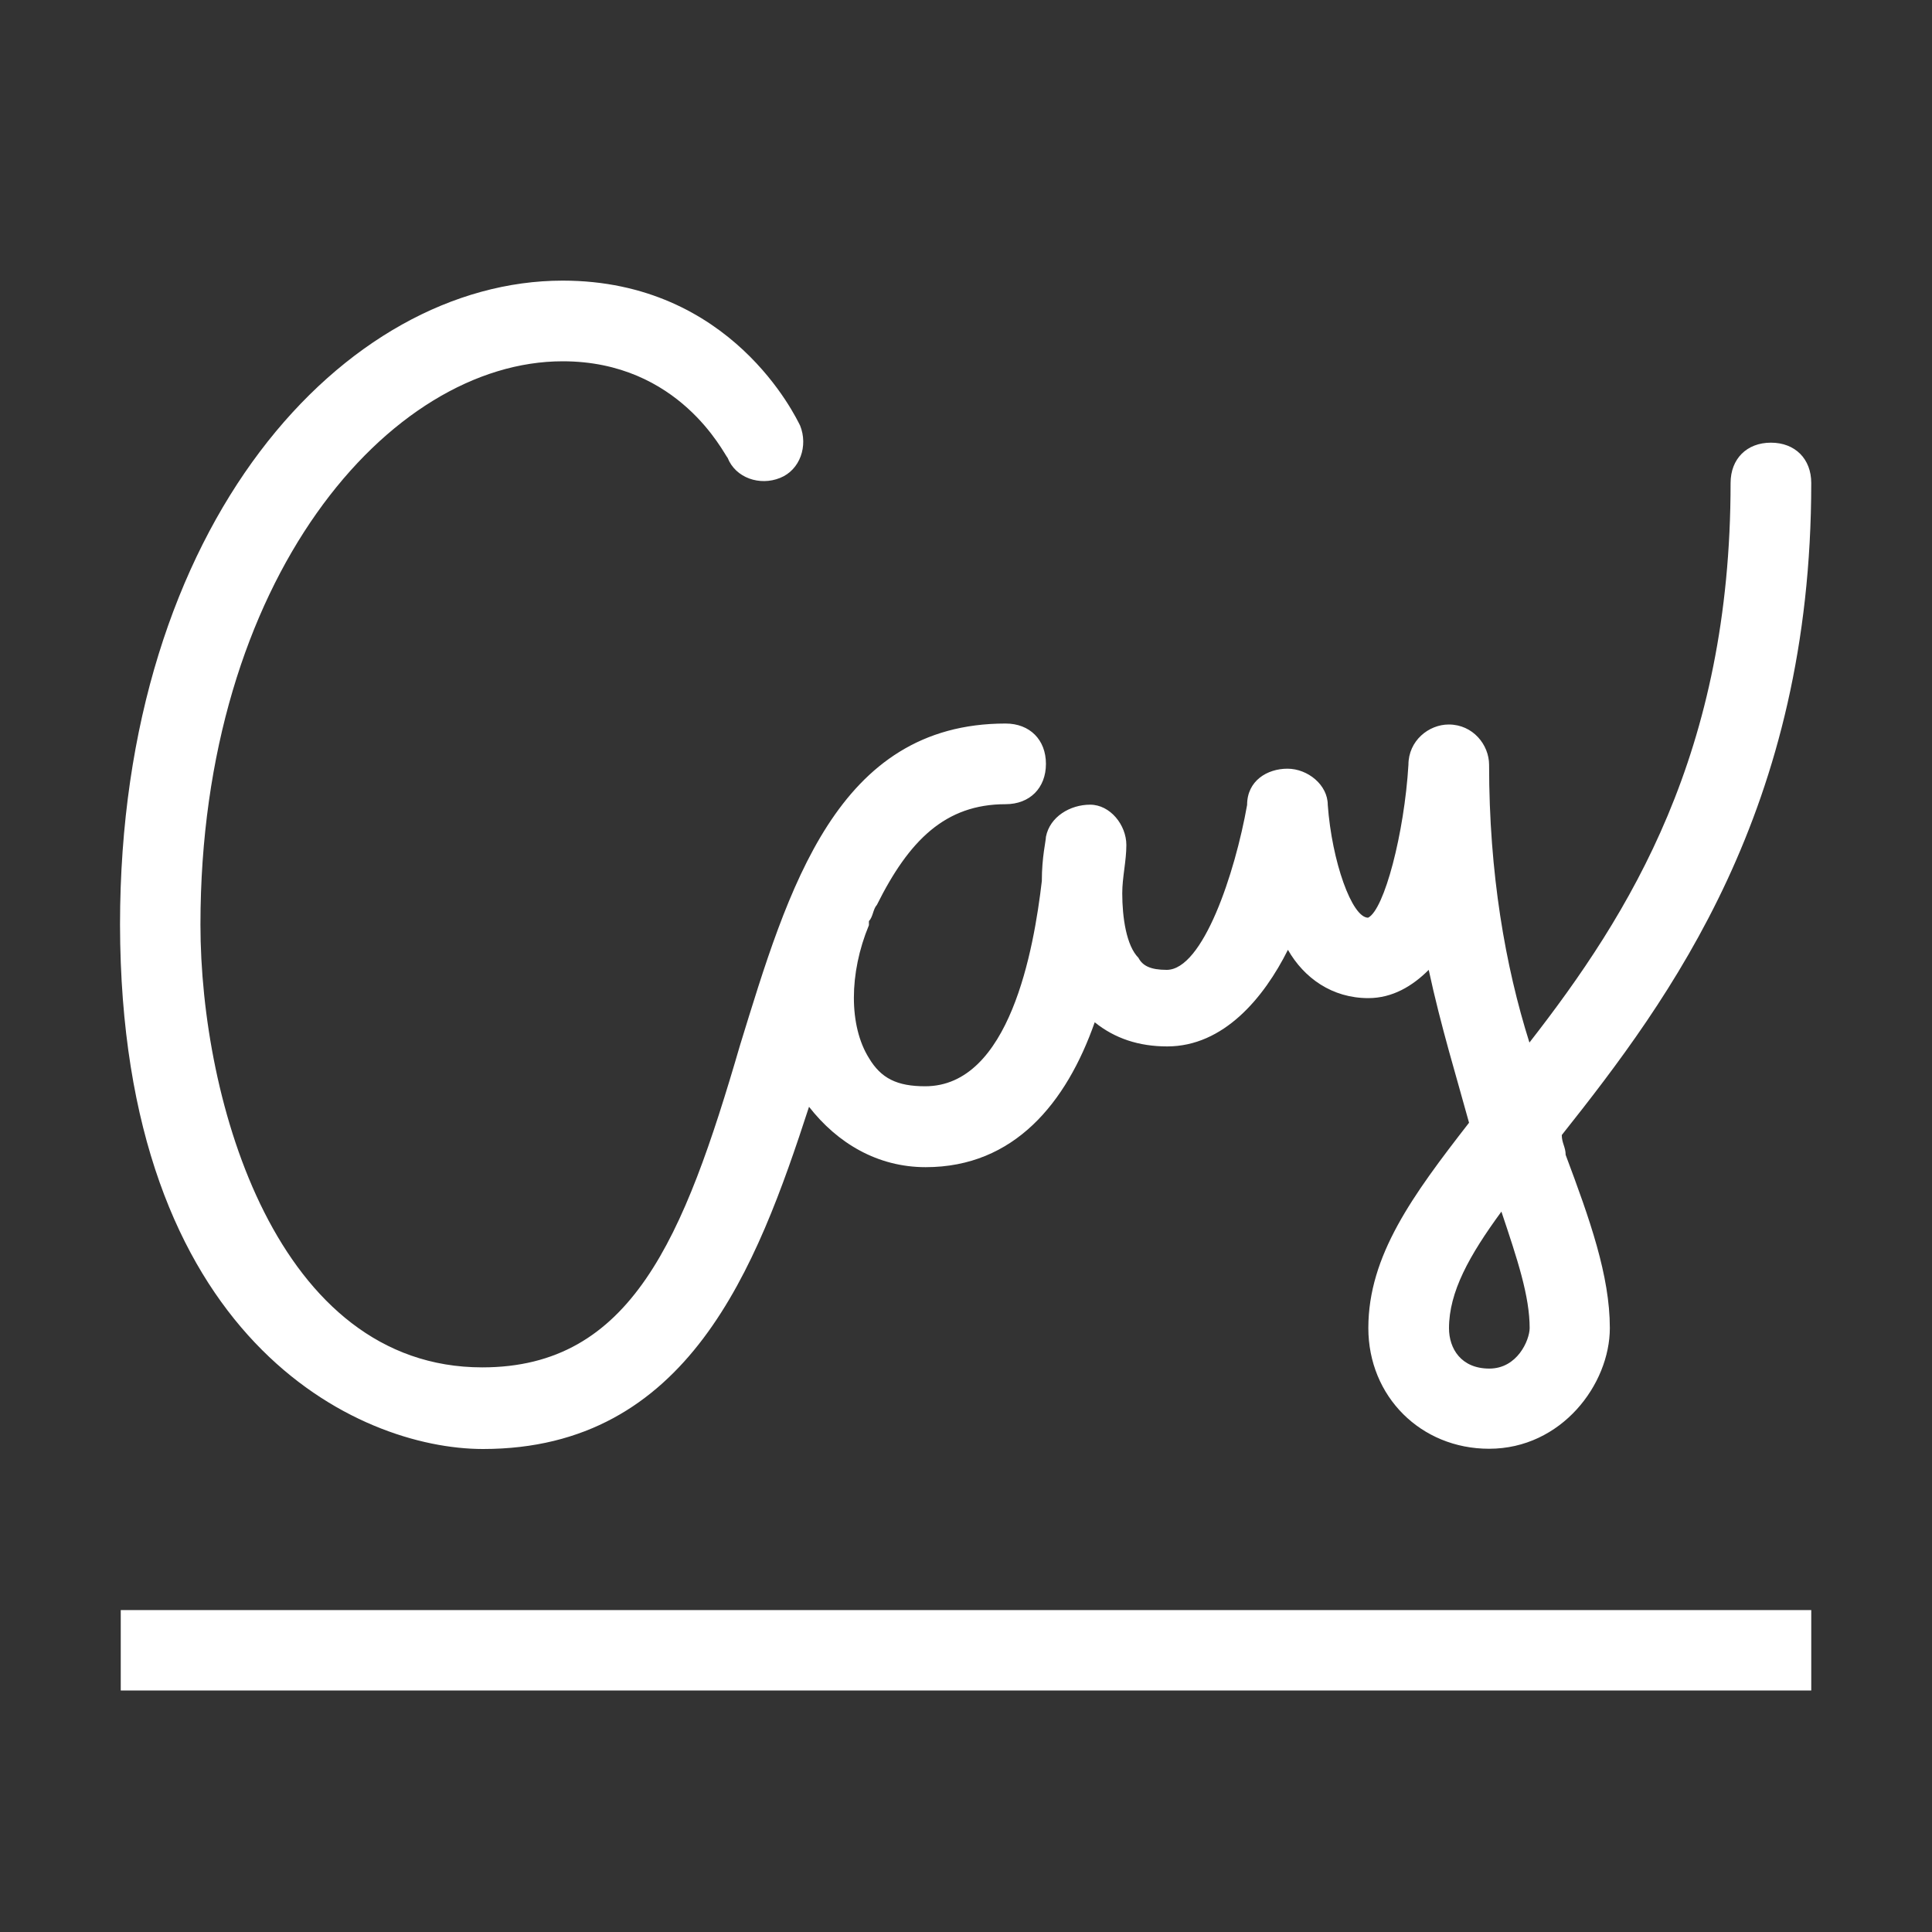 <?xml version="1.0" encoding="utf-8"?>
<!-- Generator: Adobe Illustrator 26.5.0, SVG Export Plug-In . SVG Version: 6.00 Build 0)  -->
<svg version="1.1" id="Layer_1" xmlns="http://www.w3.org/2000/svg" xmlns:xlink="http://www.w3.org/1999/xlink" x="0px" y="0px"
	 viewBox="0 0 800 800" style="enable-background:new 0 0 800 800;" xml:space="preserve">
<rect x="0" y="0" width="800" height="800" fill="#333333" stroke="none"/>
<style type="text/css">
	.st0{fill:#FFFFFF;}
</style>
<path class="st0" d="M646.7,470c45-56.7,103.3-135,103.3-270c0-10-6.7-16.7-16.7-16.7c-10,0-16.7,6.7-16.7,16.7
	c0,111.7-41.7,178.3-83.3,231.7c-10-31.7-16.7-70-16.7-115c0-8.3-6.7-16.7-16.7-16.7c-8.3,0-16.7,6.7-16.7,16.7
	c-1.7,28.3-10,60-16.7,63.3c-6.7,0-15-23.3-16.7-46.7c0-8.3-8.3-15-16.7-15s-16.7,5-16.7,15c-5,28.3-18.3,68.3-33.3,68.3
	c-6.7,0-10-1.7-11.7-5c-5-5-6.7-16.7-6.7-26.7c0-6.7,1.7-13.3,1.7-20c0-8.3-6.7-16.7-15-16.7s-16.7,5-18.3,13.3
	c0,1.7-1.7,8.3-1.7,18.3c-3.3,28.3-13.3,85-48.3,85c-11.7,0-18.3-3.3-23.3-11.7c-8.3-13.3-8.3-35,0-55v-1.7c1.7-1.7,1.7-5,3.3-6.7
	c13.3-26.7,28.3-41.7,53.3-41.7c10,0,16.7-6.7,16.7-16.7c0-10-6.7-16.7-16.7-16.7c-70,0-90,68.3-110,133.3
	c-23.3,80-45,133.3-106.7,133.3c-85,0-116.7-110-116.7-183.3c0-143.3,78.3-233.3,150-233.3c48.3,0,66.7,38.3,68.3,40
	c3.3,8.3,13.3,11.7,21.7,8.3c8.3-3.3,11.7-13.3,8.3-21.7c-1.7-3.3-28.3-60-98.3-60c-90,0-183.3,100-183.3,266.7
	C50,555,148.3,600,200,600c85,0,113.3-75,135-141.7c11.7,15,28.3,25,48.3,25c36.7,0,58.3-26.7,70-60c8.3,6.7,18.3,10,30,10
	c23.3,0,40-20,50-40c6.7,11.7,18.3,20,33.3,20c10,0,18.3-5,25-11.7c5,23.3,11.7,45,16.7,63.3c-23.3,30-41.7,55-41.7,85
	c0,28.3,21.7,50,50,50c30,0,50-26.7,50-50c0-21.7-8.3-45-18.3-71.7C648.3,475,646.7,473.3,646.7,470L646.7,470z M616.7,566.7
	c-11.7,0-16.7-8.3-16.7-16.7c0-15,8.3-30,21.7-48.3c6.7,20,11.7,35,11.7,48.3C633.3,555,628.3,566.7,616.7,566.7L616.7,566.7z"/>
<path class="st0" d="M50,666.7h700V700H50V666.7z"/>
</svg>
